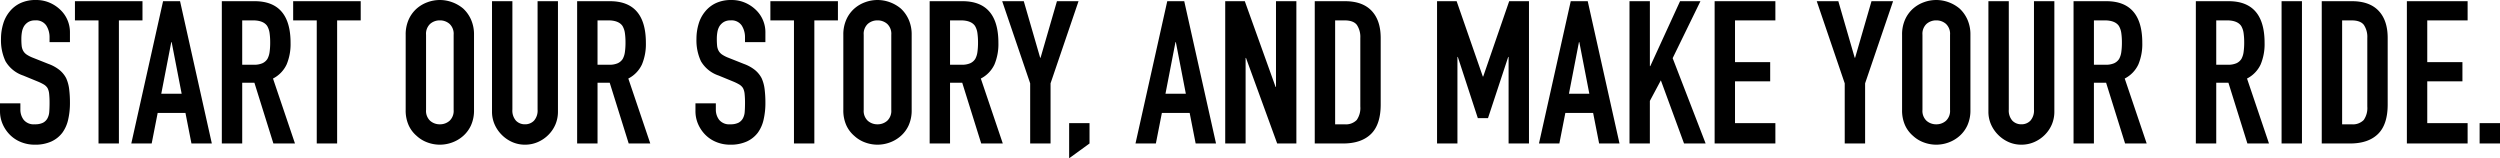 <svg xmlns="http://www.w3.org/2000/svg" width="713.07" height="45.144" viewBox="0 0 713.07 45.144">
  <path id="パス_3406" data-name="パス 3406" d="M-336.984-28.9H-342.8V-30.21a6.208,6.208,0,0,0-.94-3.449,3.479,3.479,0,0,0-3.164-1.453,3.658,3.658,0,0,0-1.938.456,3.822,3.822,0,0,0-1.2,1.14,4.821,4.821,0,0,0-.627,1.681,10.98,10.98,0,0,0-.171,1.966,19.28,19.28,0,0,0,.085,2,3.787,3.787,0,0,0,.428,1.425,3.169,3.169,0,0,0,1,1.083,9.163,9.163,0,0,0,1.8.912l4.446,1.767a11.023,11.023,0,0,1,3.135,1.739,7.516,7.516,0,0,1,1.881,2.309,10.791,10.791,0,0,1,.855,3.106,30.74,30.74,0,0,1,.228,3.962,20.888,20.888,0,0,1-.513,4.76,10.027,10.027,0,0,1-1.653,3.733A8.205,8.205,0,0,1-342.285-.57a11.058,11.058,0,0,1-4.731.912A10.35,10.35,0,0,1-350.949-.4a9.354,9.354,0,0,1-3.135-2.052,9.986,9.986,0,0,1-2.081-3.05,9.26,9.26,0,0,1-.77-3.791v-2.166h5.814v1.824a4.749,4.749,0,0,0,.94,2.879,3.664,3.664,0,0,0,3.164,1.282,5.1,5.1,0,0,0,2.309-.427,3.069,3.069,0,0,0,1.283-1.226,4.5,4.5,0,0,0,.542-1.91q.085-1.112.085-2.479a24.573,24.573,0,0,0-.114-2.622,4.513,4.513,0,0,0-.456-1.653,3.2,3.2,0,0,0-1.054-1.026,13.513,13.513,0,0,0-1.739-.855l-4.161-1.71a9.216,9.216,0,0,1-5.044-4.075,14.019,14.019,0,0,1-1.283-6.356,14.744,14.744,0,0,1,.627-4.332,9.854,9.854,0,0,1,1.881-3.534,8.621,8.621,0,0,1,3.049-2.365,10.178,10.178,0,0,1,4.417-.883,9.646,9.646,0,0,1,3.962.8,10.2,10.2,0,0,1,3.107,2.109,8.807,8.807,0,0,1,2.622,6.27ZM-328.833,0V-35.112h-6.726v-5.472h19.266v5.472h-6.726V0Zm23.712-14.193-2.85-14.706h-.114l-2.85,14.706ZM-319.485,0l9.063-40.584h4.845L-296.514,0h-5.814l-1.71-8.721h-7.923L-313.671,0Zm31.635-35.112v12.654h3.306a5.85,5.85,0,0,0,2.451-.427,3.331,3.331,0,0,0,1.425-1.226,5.572,5.572,0,0,0,.627-1.967,18.911,18.911,0,0,0,.171-2.707,18.911,18.911,0,0,0-.171-2.708,5.418,5.418,0,0,0-.684-2.023q-1.083-1.6-4.1-1.6ZM-293.664,0V-40.584h9.348q10.26,0,10.26,11.913a15.013,15.013,0,0,1-1.111,6.1,8.619,8.619,0,0,1-3.9,4.047L-272.8,0h-6.156l-5.415-17.328h-3.477V0Zm27.075,0V-35.112h-6.726v-5.472h19.266v5.472h-6.726V0Zm25.365-31.008a10.369,10.369,0,0,1,.855-4.332,9.154,9.154,0,0,1,2.28-3.135,9.639,9.639,0,0,1,3.106-1.824,10.267,10.267,0,0,1,3.506-.627,10.267,10.267,0,0,1,3.505.627,10.333,10.333,0,0,1,3.163,1.824,9.545,9.545,0,0,1,2.223,3.135,10.369,10.369,0,0,1,.855,4.332V-9.576a10.275,10.275,0,0,1-.855,4.389,9.055,9.055,0,0,1-2.223,3.021,9.774,9.774,0,0,1-3.163,1.881,10.267,10.267,0,0,1-3.505.627,10.267,10.267,0,0,1-3.506-.627,9.146,9.146,0,0,1-3.106-1.881,8.7,8.7,0,0,1-2.28-3.021,10.275,10.275,0,0,1-.855-4.389Zm5.814,21.432a3.864,3.864,0,0,0,1.169,3.107,4.121,4.121,0,0,0,2.765,1,4.121,4.121,0,0,0,2.764-1,3.864,3.864,0,0,0,1.169-3.107V-31.008a3.865,3.865,0,0,0-1.169-3.107,4.121,4.121,0,0,0-2.764-1,4.121,4.121,0,0,0-2.765,1,3.865,3.865,0,0,0-1.169,3.107Zm37.62-31.008V-9.12a9.327,9.327,0,0,1-.713,3.676,9.365,9.365,0,0,1-2.023,2.993A9.672,9.672,0,0,1-203.547-.4a9.075,9.075,0,0,1-3.648.741,8.875,8.875,0,0,1-3.62-.741,9.771,9.771,0,0,1-2.992-2.052,9.771,9.771,0,0,1-2.052-2.993A9.016,9.016,0,0,1-216.6-9.12V-40.584h5.814V-9.69A4.354,4.354,0,0,0-209.76-6.5a3.48,3.48,0,0,0,2.565,1.026A3.48,3.48,0,0,0-204.63-6.5,4.354,4.354,0,0,0-203.6-9.69V-40.584Zm11.286,5.472v12.654h3.306a5.85,5.85,0,0,0,2.451-.427,3.331,3.331,0,0,0,1.425-1.226,5.571,5.571,0,0,0,.627-1.967,18.909,18.909,0,0,0,.171-2.707,18.909,18.909,0,0,0-.171-2.708,5.418,5.418,0,0,0-.684-2.023q-1.083-1.6-4.1-1.6ZM-192.318,0V-40.584h9.348q10.26,0,10.26,11.913a15.013,15.013,0,0,1-1.111,6.1,8.619,8.619,0,0,1-3.9,4.047L-171.456,0h-6.156l-5.415-17.328H-186.5V0Zm53.694-28.9h-5.814V-30.21a6.208,6.208,0,0,0-.94-3.449,3.479,3.479,0,0,0-3.163-1.453,3.658,3.658,0,0,0-1.938.456,3.822,3.822,0,0,0-1.2,1.14,4.821,4.821,0,0,0-.627,1.681,10.978,10.978,0,0,0-.171,1.966,19.275,19.275,0,0,0,.085,2,3.787,3.787,0,0,0,.427,1.425,3.17,3.17,0,0,0,1,1.083,9.164,9.164,0,0,0,1.8.912l4.446,1.767a11.023,11.023,0,0,1,3.135,1.739,7.515,7.515,0,0,1,1.881,2.309,10.791,10.791,0,0,1,.855,3.106,30.743,30.743,0,0,1,.228,3.962,20.889,20.889,0,0,1-.513,4.76,10.026,10.026,0,0,1-1.653,3.733A8.205,8.205,0,0,1-143.925-.57a11.058,11.058,0,0,1-4.731.912A10.35,10.35,0,0,1-152.589-.4a9.355,9.355,0,0,1-3.135-2.052A9.986,9.986,0,0,1-157.8-5.5a9.26,9.26,0,0,1-.77-3.791v-2.166h5.814v1.824a4.749,4.749,0,0,0,.94,2.879,3.664,3.664,0,0,0,3.163,1.282,5.1,5.1,0,0,0,2.309-.427,3.069,3.069,0,0,0,1.283-1.226,4.5,4.5,0,0,0,.542-1.91q.085-1.112.085-2.479a24.568,24.568,0,0,0-.114-2.622,4.513,4.513,0,0,0-.456-1.653,3.2,3.2,0,0,0-1.055-1.026,13.513,13.513,0,0,0-1.738-.855l-4.161-1.71a9.216,9.216,0,0,1-5.044-4.075,14.02,14.02,0,0,1-1.283-6.356,14.744,14.744,0,0,1,.627-4.332,9.854,9.854,0,0,1,1.881-3.534,8.621,8.621,0,0,1,3.05-2.365,10.178,10.178,0,0,1,4.417-.883,9.646,9.646,0,0,1,3.962.8,10.2,10.2,0,0,1,3.106,2.109,8.807,8.807,0,0,1,2.622,6.27ZM-130.473,0V-35.112H-137.2v-5.472h19.266v5.472h-6.726V0Zm14.079-31.008a10.369,10.369,0,0,1,.855-4.332,9.154,9.154,0,0,1,2.28-3.135,9.639,9.639,0,0,1,3.106-1.824,10.267,10.267,0,0,1,3.506-.627,10.267,10.267,0,0,1,3.506.627,10.333,10.333,0,0,1,3.163,1.824,9.544,9.544,0,0,1,2.223,3.135,10.369,10.369,0,0,1,.855,4.332V-9.576a10.275,10.275,0,0,1-.855,4.389,9.055,9.055,0,0,1-2.223,3.021,9.774,9.774,0,0,1-3.163,1.881,10.267,10.267,0,0,1-3.506.627,10.267,10.267,0,0,1-3.506-.627,9.146,9.146,0,0,1-3.106-1.881,8.7,8.7,0,0,1-2.28-3.021,10.275,10.275,0,0,1-.855-4.389Zm5.814,21.432a3.865,3.865,0,0,0,1.169,3.107,4.121,4.121,0,0,0,2.764,1,4.121,4.121,0,0,0,2.765-1,3.865,3.865,0,0,0,1.168-3.107V-31.008a3.865,3.865,0,0,0-1.168-3.107,4.121,4.121,0,0,0-2.765-1,4.121,4.121,0,0,0-2.764,1,3.865,3.865,0,0,0-1.169,3.107Zm24.624-25.536v12.654h3.306a5.85,5.85,0,0,0,2.451-.427,3.331,3.331,0,0,0,1.425-1.226,5.571,5.571,0,0,0,.627-1.967,18.909,18.909,0,0,0,.171-2.707,18.909,18.909,0,0,0-.171-2.708,5.418,5.418,0,0,0-.684-2.023q-1.083-1.6-4.1-1.6ZM-91.77,0V-40.584h9.348q10.26,0,10.26,11.913a15.013,15.013,0,0,1-1.112,6.1,8.619,8.619,0,0,1-3.9,4.047L-70.908,0h-6.156l-5.415-17.328h-3.477V0ZM-63.1,0V-17.157l-7.98-23.427h6.156l4.674,16.131h.114l4.674-16.131h6.156l-7.98,23.427V0Zm11.115,4.218V-5.814h5.814V0ZM-18.7-14.193-21.546-28.9h-.114l-2.85,14.706ZM-33.06,0-24-40.584h4.845L-10.089,0H-15.9l-1.71-8.721h-7.923L-27.246,0ZM-7.467,0V-40.584h5.586L6.9-16.131h.114V-40.584h5.814V0H7.353L-1.539-24.4h-.114V0ZM18.069,0V-40.584h8.607q5.016,0,7.609,2.736T36.879-30.1v18.981q0,5.7-2.764,8.407T26.163,0Zm5.814-35.112v29.64h2.679A4.313,4.313,0,0,0,30.039-6.7a5.934,5.934,0,0,0,1.026-3.848V-30.1a6.141,6.141,0,0,0-.969-3.7q-.969-1.311-3.534-1.311ZM52.953,0V-40.584h5.586L66.006-19.1h.114l7.41-21.489h5.643V0H73.359V-24.681h-.114L67.488-7.239H64.581l-5.7-17.442h-.114V0ZM96.387-14.193,93.537-28.9h-.114l-2.85,14.706ZM82.023,0l9.063-40.584h4.845L104.994,0H99.18L97.47-8.721H89.547L87.837,0Zm25.821,0V-40.584h5.814v18.525h.114l8.493-18.525h5.814l-7.923,16.245L129.561,0H123.4l-6.612-18.012-3.135,5.871V0Zm24.282,0V-40.584h17.328v5.472H137.94V-23.2h10.032v5.472H137.94V-5.814h11.514V0Zm37.107,0V-17.157l-7.98-23.427h6.156l4.674,16.131h.114l4.674-16.131h6.156l-7.98,23.427V0Zm16.359-31.008a10.369,10.369,0,0,1,.855-4.332,9.154,9.154,0,0,1,2.28-3.135,9.639,9.639,0,0,1,3.106-1.824,10.267,10.267,0,0,1,3.506-.627,10.267,10.267,0,0,1,3.505.627,10.333,10.333,0,0,1,3.163,1.824,9.545,9.545,0,0,1,2.223,3.135,10.369,10.369,0,0,1,.855,4.332V-9.576a10.275,10.275,0,0,1-.855,4.389,9.055,9.055,0,0,1-2.223,3.021,9.774,9.774,0,0,1-3.163,1.881,10.267,10.267,0,0,1-3.505.627,10.267,10.267,0,0,1-3.506-.627,9.146,9.146,0,0,1-3.106-1.881,8.7,8.7,0,0,1-2.28-3.021,10.275,10.275,0,0,1-.855-4.389Zm5.814,21.432a3.864,3.864,0,0,0,1.169,3.107,4.121,4.121,0,0,0,2.765,1,4.121,4.121,0,0,0,2.764-1,3.864,3.864,0,0,0,1.169-3.107V-31.008a3.865,3.865,0,0,0-1.169-3.107,4.121,4.121,0,0,0-2.764-1,4.121,4.121,0,0,0-2.765,1,3.865,3.865,0,0,0-1.169,3.107Zm37.62-31.008V-9.12a9.327,9.327,0,0,1-.713,3.676,9.365,9.365,0,0,1-2.023,2.993A9.672,9.672,0,0,1,223.269-.4a9.075,9.075,0,0,1-3.648.741A8.875,8.875,0,0,1,216-.4a9.771,9.771,0,0,1-2.992-2.052,9.771,9.771,0,0,1-2.052-2.993,9.016,9.016,0,0,1-.741-3.676V-40.584h5.814V-9.69A4.354,4.354,0,0,0,217.056-6.5a3.48,3.48,0,0,0,2.565,1.026A3.48,3.48,0,0,0,222.186-6.5a4.354,4.354,0,0,0,1.026-3.192V-40.584Zm11.286,5.472v12.654h3.306a5.85,5.85,0,0,0,2.451-.427,3.331,3.331,0,0,0,1.425-1.226,5.571,5.571,0,0,0,.627-1.967,18.909,18.909,0,0,0,.171-2.707,18.909,18.909,0,0,0-.171-2.708,5.418,5.418,0,0,0-.684-2.023q-1.083-1.6-4.1-1.6ZM234.5,0V-40.584h9.348q10.26,0,10.26,11.913a15.013,15.013,0,0,1-1.111,6.1,8.619,8.619,0,0,1-3.9,4.047L255.36,0H249.2l-5.415-17.328h-3.477V0Zm40.7-35.112v12.654H278.5a5.85,5.85,0,0,0,2.451-.427,3.331,3.331,0,0,0,1.425-1.226,5.572,5.572,0,0,0,.627-1.967,18.911,18.911,0,0,0,.171-2.707,18.911,18.911,0,0,0-.171-2.708,5.418,5.418,0,0,0-.684-2.023q-1.083-1.6-4.1-1.6ZM269.382,0V-40.584h9.348q10.26,0,10.26,11.913a15.013,15.013,0,0,1-1.111,6.1,8.619,8.619,0,0,1-3.9,4.047L290.244,0h-6.156l-5.415-17.328H275.2V0Zm24.453,0V-40.584h5.814V0Zm11.457,0V-40.584H313.9q5.016,0,7.61,2.736T324.1-30.1v18.981q0,5.7-2.764,8.407T313.386,0Zm5.814-35.112v29.64h2.679A4.313,4.313,0,0,0,317.262-6.7a5.934,5.934,0,0,0,1.026-3.848V-30.1a6.141,6.141,0,0,0-.969-3.7q-.969-1.311-3.534-1.311ZM329.574,0V-40.584H346.9v5.472H335.388V-23.2H345.42v5.472H335.388V-5.814H346.9V0Zm20.748,0V-5.814h5.814V0Z" transform="translate(356.934 40.926)" opacity="0.998"/>
</svg>
